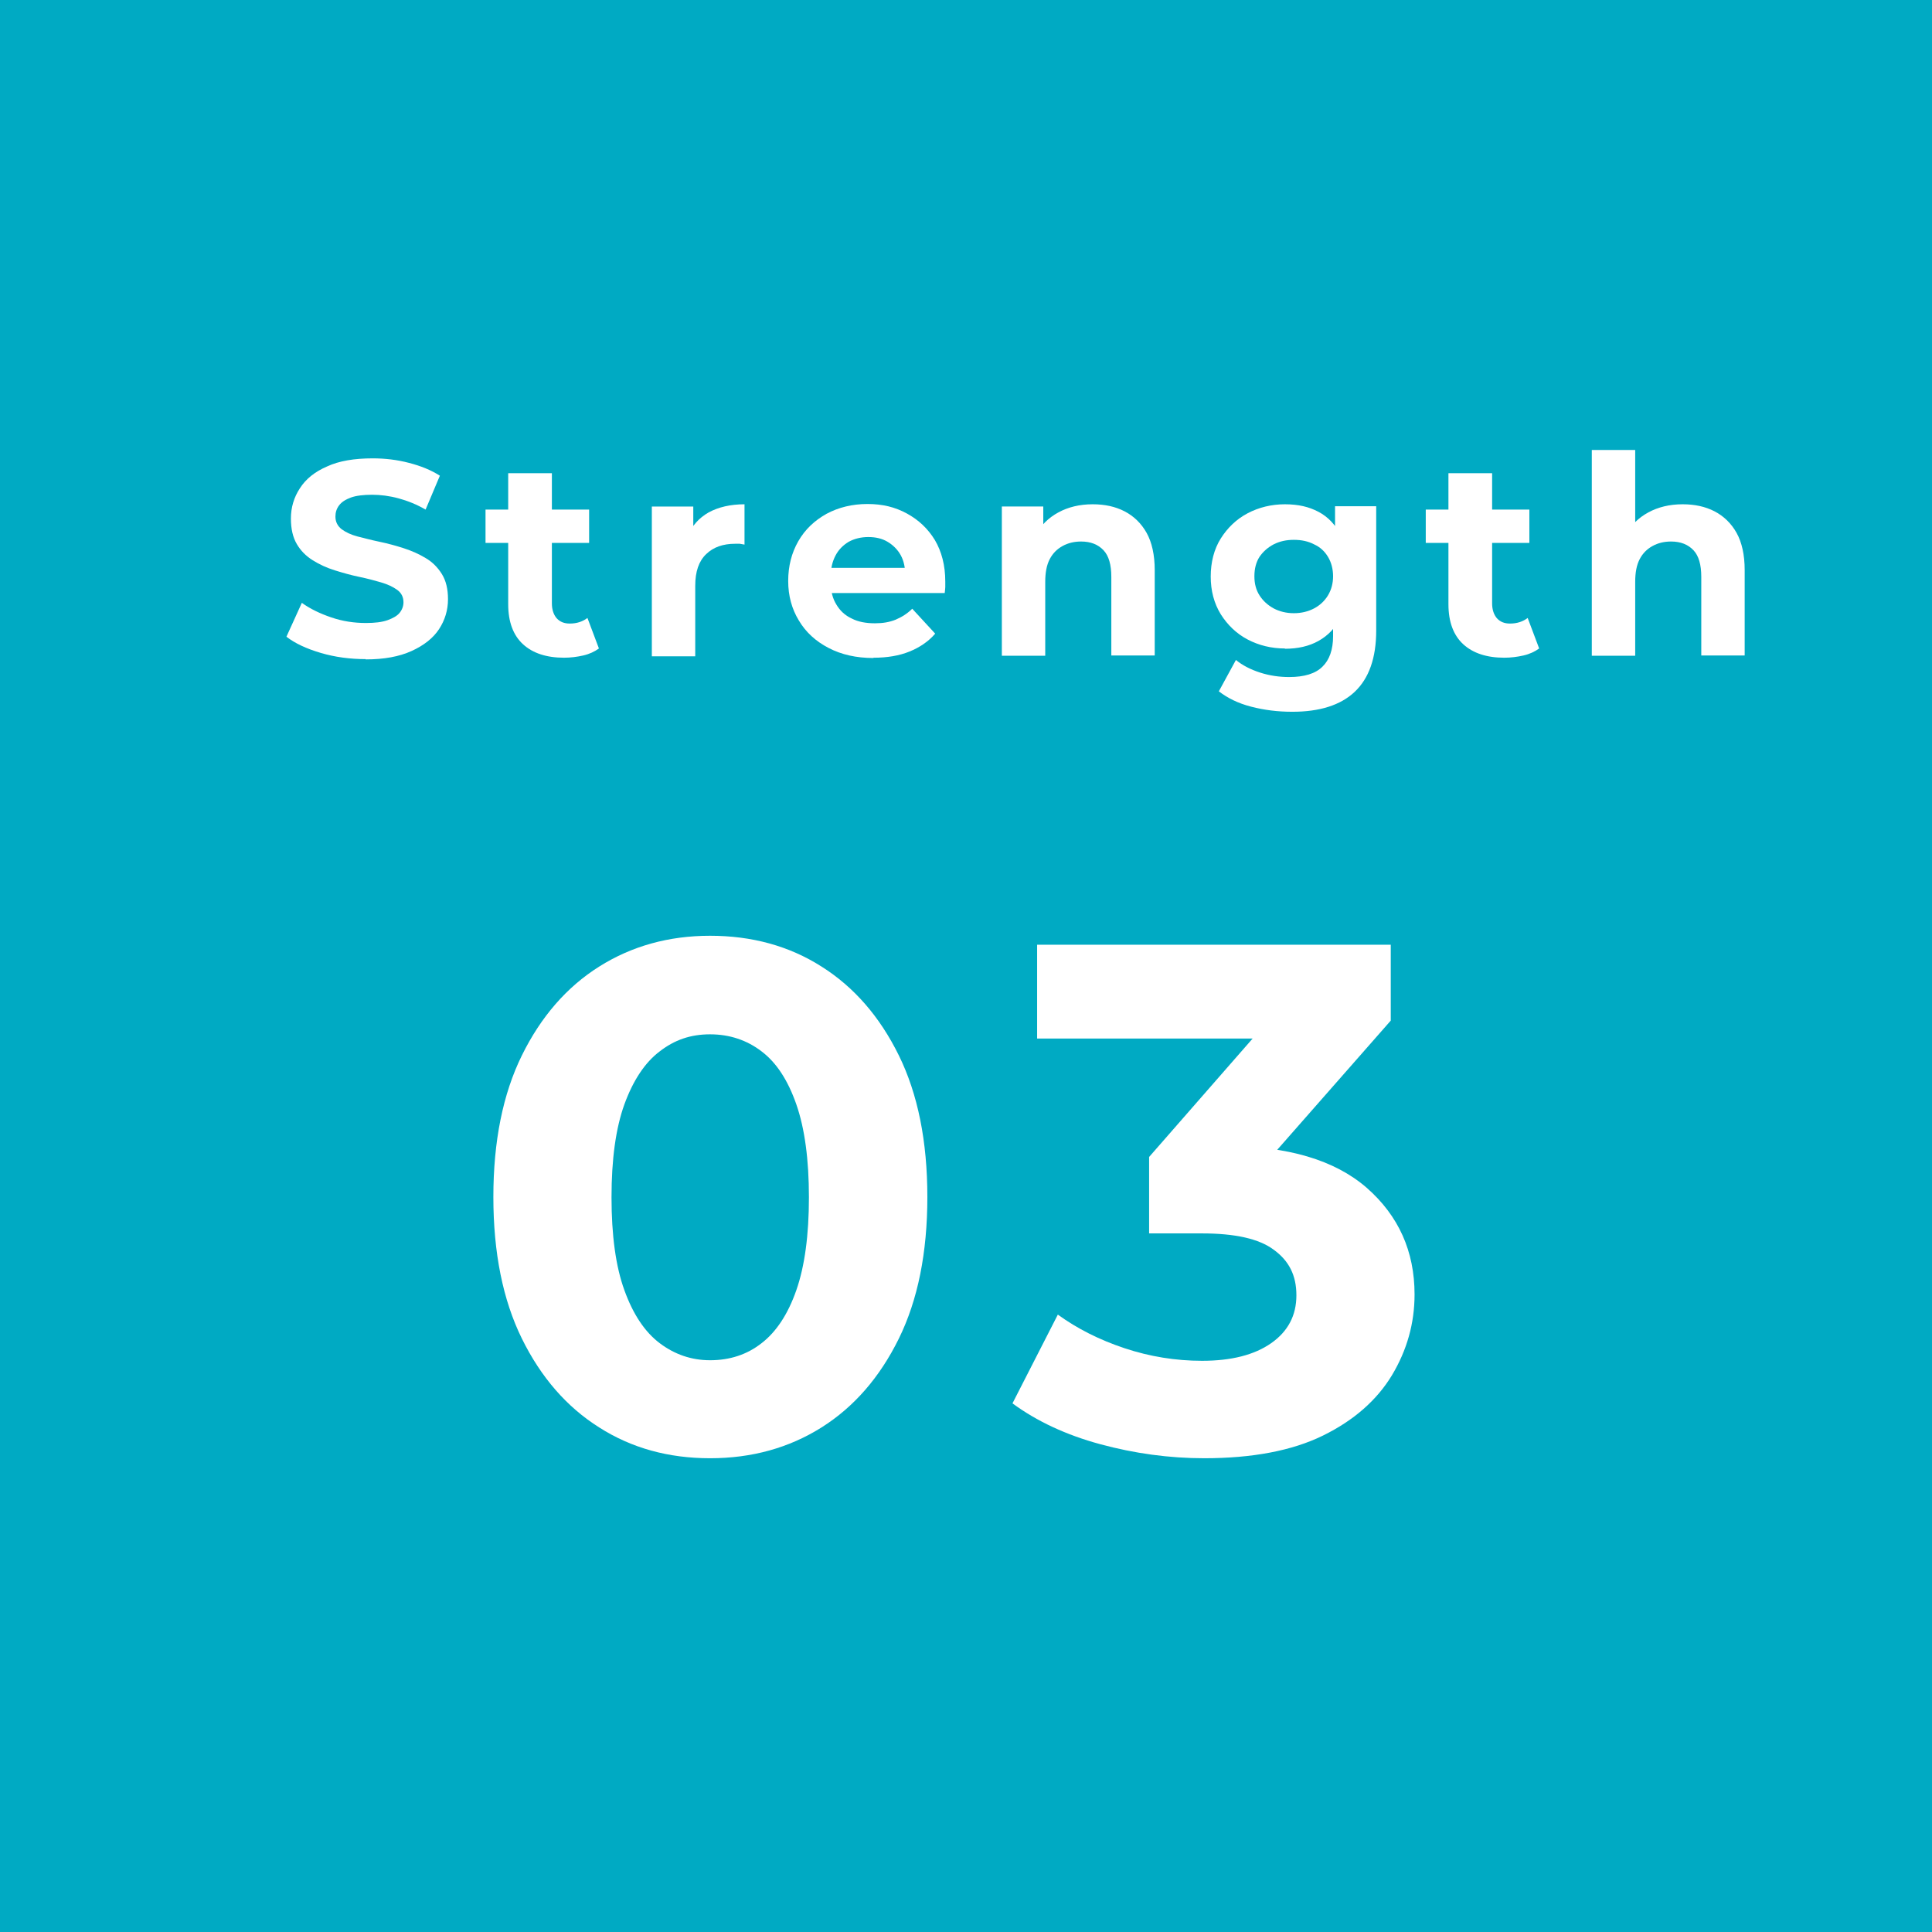 <svg viewBox="0 0 69 69" xmlns="http://www.w3.org/2000/svg"><path d="m0 0h69v69h-69z" fill="#00aac3"/><g fill="#fff"><path d="m13.06 23.54c-.55 0-1.09-.07-1.6-.22s-.92-.34-1.23-.58l.55-1.21c.29.21.64.38 1.05.52s.82.2 1.24.2c.32 0 .57-.03.77-.1.19-.07.34-.15.43-.26s.14-.24.14-.38c0-.18-.07-.33-.22-.44s-.34-.2-.58-.27-.5-.14-.79-.2-.57-.14-.86-.23-.55-.21-.79-.36-.43-.34-.57-.58-.21-.54-.21-.91c0-.4.11-.76.32-1.08.21-.33.53-.59.97-.78.43-.2.98-.29 1.63-.29.44 0 .87.05 1.29.16.43.11.8.26 1.11.46l-.51 1.21c-.31-.18-.63-.31-.96-.4s-.65-.13-.95-.13-.57.03-.76.1-.33.16-.42.28-.13.25-.13.4c0 .18.07.33.22.45.15.11.34.2.57.26.24.06.5.13.79.19s.58.14.86.23.55.21.78.35c.24.14.43.33.58.57s.22.54.22.9c0 .39-.11.75-.32 1.07s-.54.58-.98.78-.98.3-1.64.3z"/><path d="m17.34 19.39v-1.19h3.7v1.19zm2.81 4.1c-.63 0-1.12-.16-1.47-.48s-.53-.8-.53-1.43v-4.68h1.56v4.65c0 .22.06.4.17.53.12.13.27.19.47.19.25 0 .46-.07.63-.2l.41 1.09c-.15.11-.34.2-.56.25s-.45.08-.69.08z"/><path d="m23.28 23.42v-5.33h1.48v1.52l-.21-.45c.16-.38.41-.66.76-.86.35-.19.78-.29 1.28-.29v1.44c-.06-.01-.12-.02-.17-.03-.06 0-.11 0-.16 0-.44 0-.78.12-1.04.37s-.39.62-.39 1.13v2.52h-1.55z"/><path d="m31.19 23.5c-.61 0-1.14-.12-1.6-.36s-.81-.56-1.06-.98c-.25-.41-.38-.88-.38-1.41s.12-1 .36-1.42.58-.74 1.01-.98c.43-.23.92-.35 1.46-.35s.99.11 1.41.34.75.54 1 .95c.24.41.37.9.37 1.48v.2s-.01.15-.02.21h-4.33v-.9h3.52l-.6.27c0-.28-.05-.52-.16-.72s-.27-.36-.47-.48-.43-.17-.69-.17-.5.06-.7.17c-.2.12-.36.28-.47.49s-.17.45-.17.74v.24c0 .3.07.56.2.77.13.22.31.39.55.5.23.12.51.17.83.17.28 0 .52-.04.74-.13.21-.09.41-.21.59-.39l.82.89c-.24.28-.55.49-.92.64s-.8.22-1.28.22z"/><path d="m39.03 18.01c.42 0 .8.08 1.13.25s.6.43.79.77.29.79.29 1.33v3.05h-1.55v-2.81c0-.43-.09-.75-.28-.95s-.45-.31-.8-.31c-.24 0-.46.05-.66.16s-.35.26-.46.47-.16.48-.16.81v2.64h-1.55v-5.33h1.48v1.48l-.28-.45c.19-.36.47-.63.82-.82s.76-.29 1.22-.29z"/><path d="m45.89 23.16c-.48 0-.93-.11-1.33-.32s-.72-.52-.96-.9c-.24-.39-.36-.84-.36-1.35s.12-.98.36-1.36.56-.69.96-.9.85-.32 1.33-.32.86.09 1.2.27.61.46.8.85c.19.38.29.87.29 1.46s-.1 1.07-.29 1.45-.46.66-.8.85-.74.28-1.2.28zm.25 2.26c-.5 0-.99-.06-1.45-.18-.47-.12-.85-.31-1.16-.55l.61-1.12c.23.19.52.34.86.45s.69.16 1.04.16c.54 0 .94-.12 1.19-.37.25-.24.38-.61.38-1.09v-.79l.1-1.35-.03-1.36v-1.14h1.47v4.44c0 .98-.26 1.71-.77 2.19s-1.26.71-2.22.71zm.07-3.52c.27 0 .51-.06.72-.17s.38-.27.5-.47.18-.43.18-.68-.06-.49-.18-.69-.28-.35-.5-.45c-.21-.11-.45-.16-.72-.16s-.5.05-.72.16c-.21.11-.38.26-.51.45-.12.19-.18.42-.18.69s.06.49.18.68.29.35.51.47c.21.11.45.17.72.17z"/><path d="m50.92 19.39v-1.19h3.7v1.19zm2.81 4.1c-.63 0-1.12-.16-1.47-.48s-.53-.8-.53-1.43v-4.68h1.56v4.65c0 .22.06.4.17.53.12.13.27.19.47.19.25 0 .46-.07.63-.2l.41 1.09c-.15.11-.34.2-.56.25s-.45.08-.69.08z"/><path d="m60.1 18.01c.42 0 .8.08 1.13.25s.6.43.79.77.29.79.29 1.33v3.05h-1.55v-2.81c0-.43-.09-.75-.28-.95s-.45-.31-.8-.31c-.24 0-.46.05-.66.16s-.35.26-.46.47-.16.48-.16.81v2.64h-1.55v-7.35h1.55v3.5l-.35-.45c.19-.36.47-.63.82-.82s.76-.29 1.22-.29z"/><path d="m25.36 52.08c-1.48 0-2.8-.36-3.96-1.1-1.16-.73-2.08-1.79-2.76-3.17s-1.02-3.07-1.02-5.06.34-3.68 1.02-5.06 1.6-2.44 2.76-3.17 2.48-1.1 3.96-1.1 2.82.36 3.98 1.1c1.16.73 2.08 1.79 2.76 3.17s1.02 3.07 1.02 5.06-.34 3.68-1.02 5.06-1.6 2.44-2.76 3.17-2.49 1.1-3.98 1.1zm0-3.5c.7 0 1.32-.2 1.84-.61.52-.4.94-1.03 1.24-1.89s.45-1.97.45-3.32-.15-2.46-.45-3.32-.71-1.49-1.24-1.89c-.52-.4-1.14-.61-1.84-.61s-1.27.2-1.8.61c-.53.4-.95 1.04-1.26 1.89-.31.86-.46 1.97-.46 3.32s.15 2.47.46 3.32c.31.86.73 1.49 1.26 1.89s1.13.61 1.8.61z"/><path d="m43.01 52.08c-1.25 0-2.49-.17-3.71-.5s-2.27-.82-3.14-1.46l1.62-3.17c.69.5 1.48.9 2.38 1.2s1.83.45 2.77.45c1.05 0 1.87-.21 2.47-.63s.9-.99.9-1.71-.27-1.23-.8-1.62c-.53-.4-1.39-.59-2.58-.59h-1.88v-2.73l5-5.72.46 1.49h-9.46v-3.35h12.63v2.71l-5 5.69-2.11-1.21h1.21c2.22 0 3.9.5 5.04 1.49 1.14 1 1.71 2.27 1.71 3.81 0 1.03-.27 1.99-.81 2.89-.54.89-1.36 1.61-2.46 2.15s-2.52.81-4.25.81z"/></g></svg>